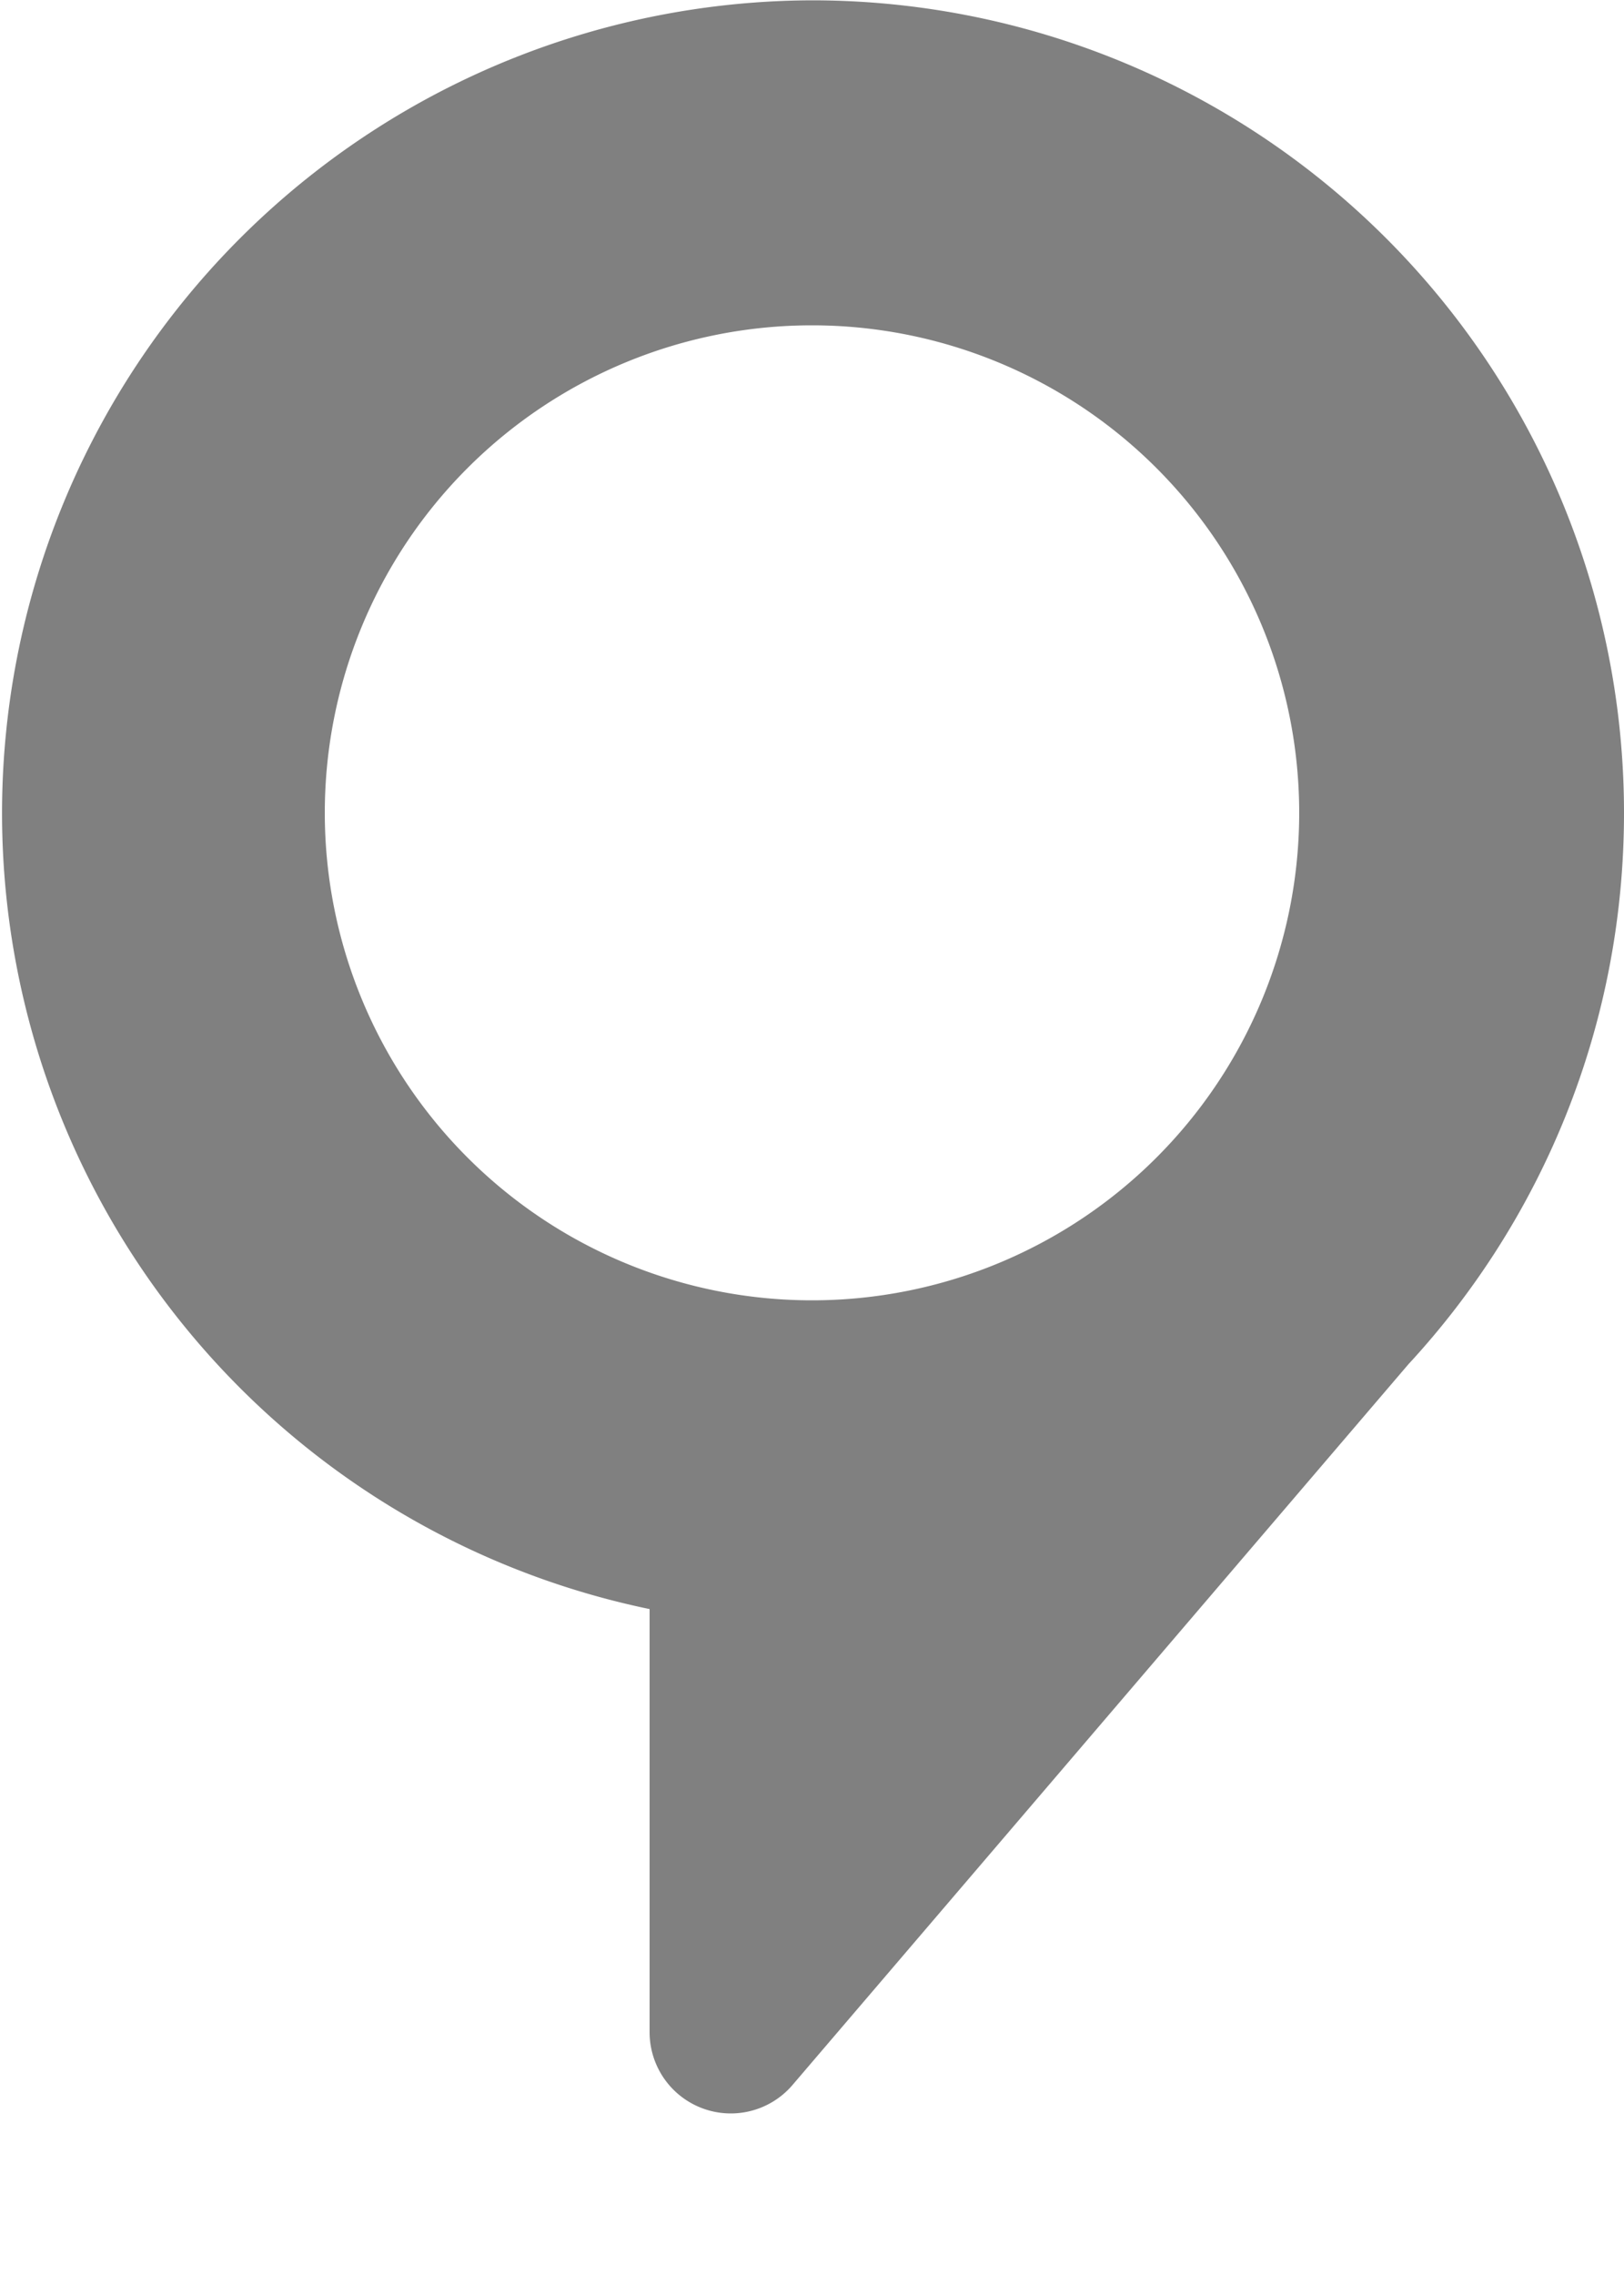 <svg xmlns="http://www.w3.org/2000/svg" fill="none" viewBox="0 0 10 14"><g clip-path="url(#a)"><path fill="gray" fill-rule="evenodd" d="M10 5.002c0 1.31-.504 2.503-1.328 3.394l-3.788 4.43a.5.5 0 0 1-.884-.32V9.902a5.002 5.002 0 0 1 1-9.9 5 5 0 0 1 5 5m-5-3a3 3 0 1 1 0 6 3 3 0 0 1 0-6" clip-rule="evenodd"/></g><defs><clipPath id="a"><path fill="#fff" d="M0 0h10v14H0z"/></clipPath></defs></svg>